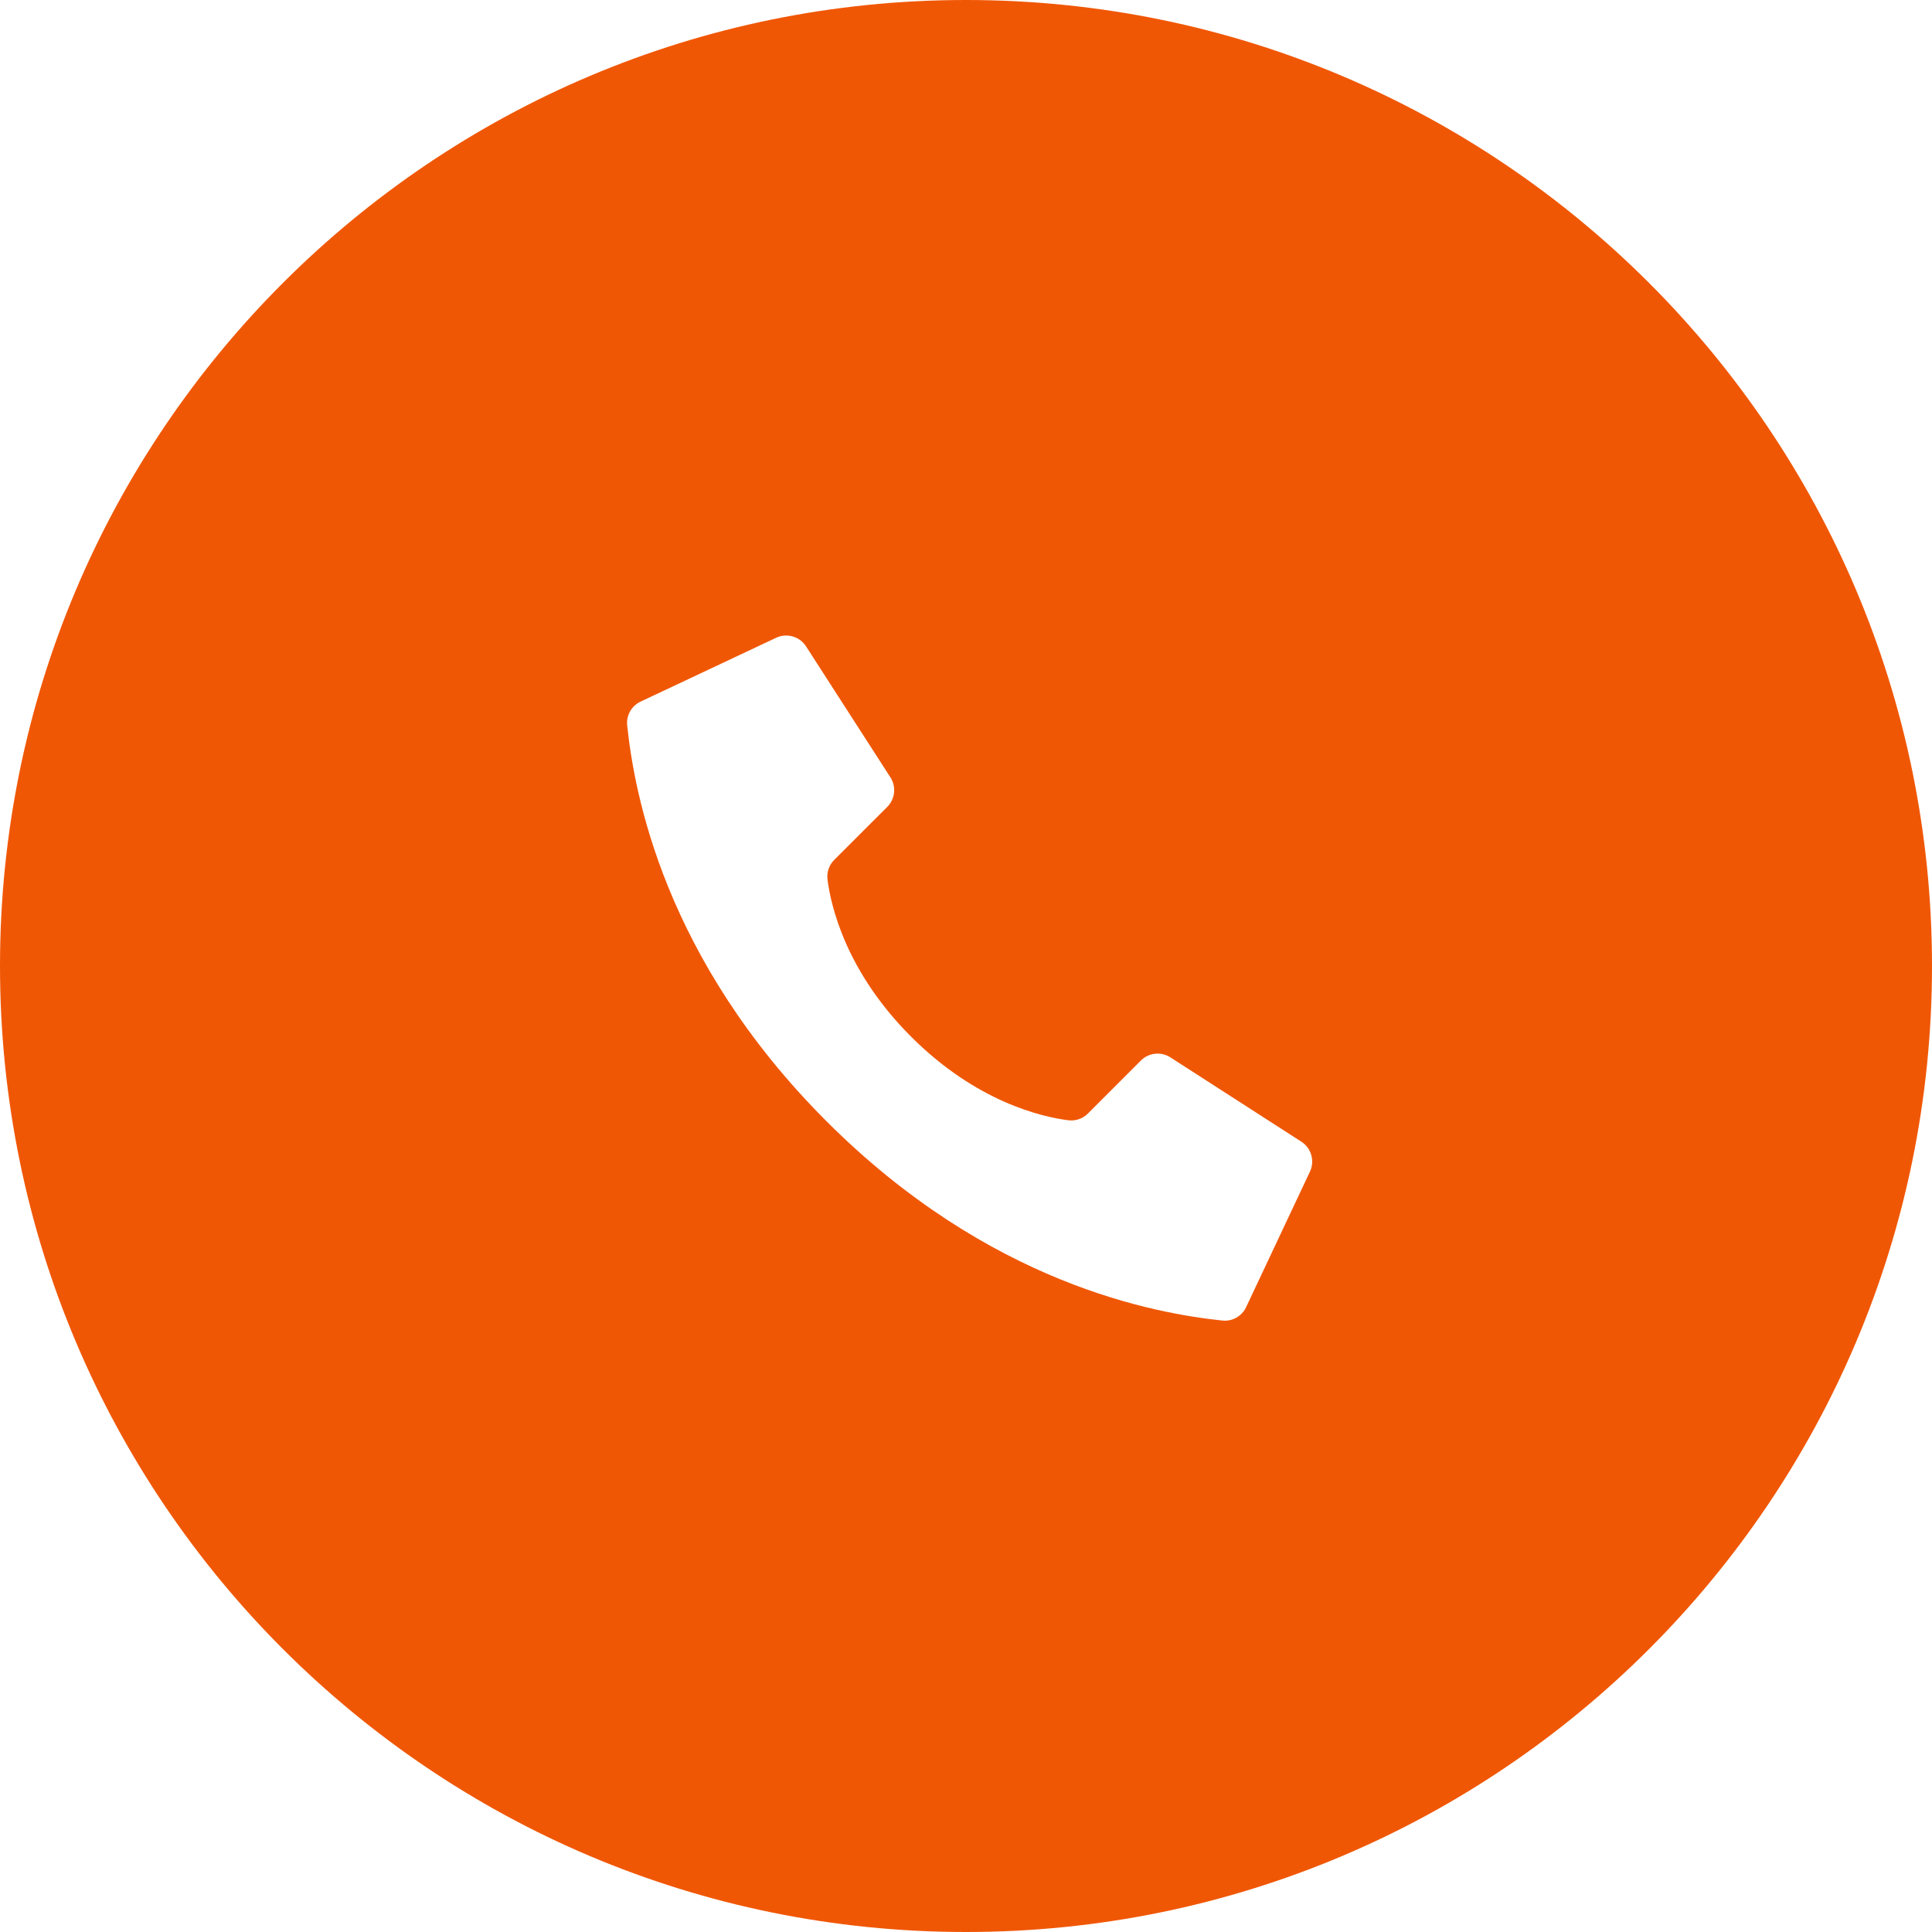 <?xml version="1.0" encoding="UTF-8"?> <svg xmlns="http://www.w3.org/2000/svg" width="228" height="228" viewBox="0 0 228 228" fill="none"><path fill-rule="evenodd" clip-rule="evenodd" d="M114 228C176.96 228 228 176.96 228 114C228 51.039 176.96 0 114 0C51.039 0 0 51.039 0 114C0 176.96 51.039 228 114 228ZM97.657 103.795C98.051 106.89 99.795 114.616 107.521 122.341C115.247 130.067 122.972 131.811 126.068 132.205C126.923 132.315 127.782 132.02 128.39 131.408L134.639 125.156C135.559 124.237 136.991 124.075 138.093 124.765L153.55 134.717C154.765 135.481 155.203 137.042 154.561 138.327L147.035 154.307C146.523 155.348 145.417 155.96 144.262 155.842C136.304 155.005 116.752 151.538 97.536 132.321C78.32 113.103 74.852 93.549 74.014 85.594C73.896 84.44 74.509 83.334 75.55 82.821L91.53 75.295C92.817 74.651 94.383 75.092 95.145 76.313L105.1 91.769C105.789 92.872 105.626 94.304 104.706 95.223L98.454 101.473C97.842 102.081 97.547 102.939 97.657 103.795Z" fill="#F05705"></path></svg> 
